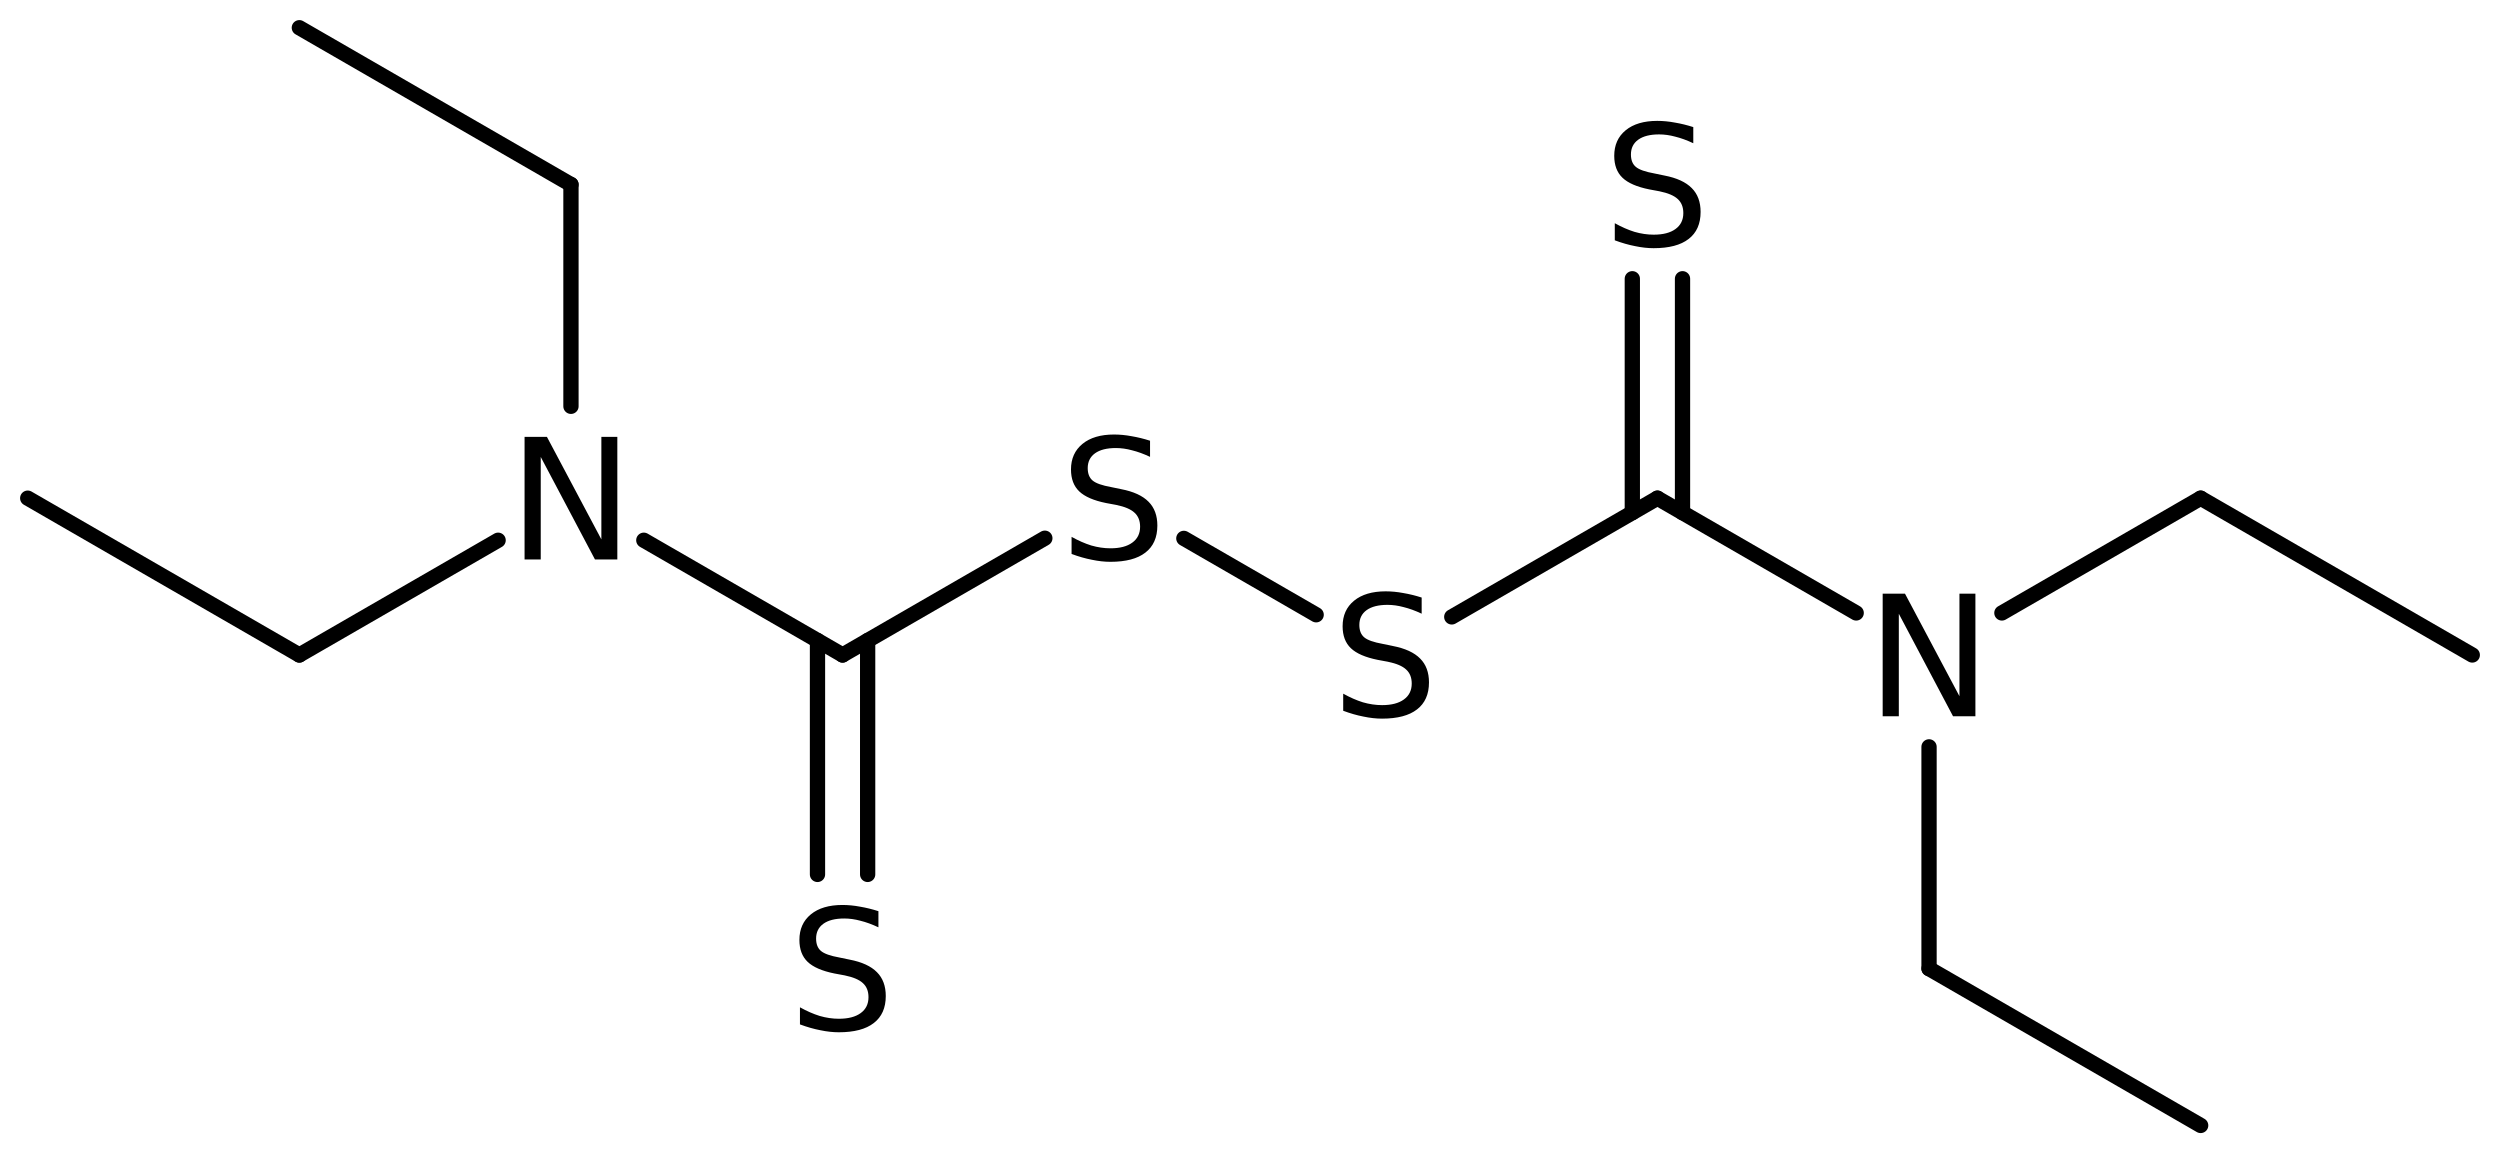 <?xml version='1.0' encoding='UTF-8'?>
<!DOCTYPE svg PUBLIC "-//W3C//DTD SVG 1.1//EN" "http://www.w3.org/Graphics/SVG/1.1/DTD/svg11.dtd">
<svg version='1.2' xmlns='http://www.w3.org/2000/svg' xmlns:xlink='http://www.w3.org/1999/xlink' width='80.986mm' height='37.356mm' viewBox='0 0 80.986 37.356'>
  <desc>Generated by the Chemistry Development Kit (http://github.com/cdk)</desc>
  <g stroke-linecap='round' stroke-linejoin='round' stroke='#000000' stroke-width='.495' fill='#000000'>
    <rect x='.0' y='.0' width='81.0' height='38.0' fill='#FFFFFF' stroke='none'/>
    <g id='mol1' class='mol'>
      <line id='mol1bnd1' class='bond' x1='80.088' y1='21.218' x2='71.289' y2='16.138'/>
      <line id='mol1bnd2' class='bond' x1='71.289' y1='16.138' x2='64.85' y2='19.856'/>
      <line id='mol1bnd3' class='bond' x1='62.49' y1='24.194' x2='62.49' y2='31.378'/>
      <line id='mol1bnd4' class='bond' x1='62.49' y1='31.378' x2='71.289' y2='36.458'/>
      <line id='mol1bnd5' class='bond' x1='60.13' y1='19.856' x2='53.691' y2='16.138'/>
      <g id='mol1bnd6' class='bond'>
        <line x1='52.878' y1='16.607' x2='52.878' y2='9.03'/>
        <line x1='54.504' y1='16.607' x2='54.504' y2='9.03'/>
      </g>
      <line id='mol1bnd7' class='bond' x1='53.691' y1='16.138' x2='47.029' y2='19.984'/>
      <line id='mol1bnd8' class='bond' x1='42.636' y1='19.915' x2='38.35' y2='17.441'/>
      <line id='mol1bnd9' class='bond' x1='33.847' y1='17.435' x2='27.295' y2='21.218'/>
      <g id='mol1bnd10' class='bond'>
        <line x1='28.107' y1='20.749' x2='28.107' y2='28.326'/>
        <line x1='26.482' y1='20.749' x2='26.482' y2='28.326'/>
      </g>
      <line id='mol1bnd11' class='bond' x1='27.295' y1='21.218' x2='20.856' y2='17.501'/>
      <line id='mol1bnd12' class='bond' x1='16.136' y1='17.501' x2='9.697' y2='21.218'/>
      <line id='mol1bnd13' class='bond' x1='9.697' y1='21.218' x2='.898' y2='16.138'/>
      <line id='mol1bnd14' class='bond' x1='18.496' y1='13.162' x2='18.496' y2='5.978'/>
      <line id='mol1bnd15' class='bond' x1='18.496' y1='5.978' x2='9.697' y2='.898'/>
      <path id='mol1atm3' class='atom' d='M60.988 19.232h.723l1.764 3.321v-3.321h.517v3.972h-.724l-1.757 -3.321v3.321h-.523v-3.972z' stroke='none'/>
      <path id='mol1atm7' class='atom' d='M54.853 4.117v.523q-.31 -.146 -.584 -.213q-.268 -.073 -.523 -.073q-.438 .0 -.675 .17q-.238 .171 -.238 .481q.0 .268 .159 .401q.158 .134 .602 .213l.322 .067q.602 .116 .888 .408q.286 .286 .286 .772q.0 .578 -.389 .876q-.383 .298 -1.132 .298q-.285 .0 -.602 -.067q-.316 -.061 -.657 -.188v-.554q.329 .183 .639 .28q.316 .091 .62 .091q.457 .0 .706 -.182q.255 -.183 .255 -.517q.0 -.292 -.182 -.456q-.176 -.165 -.59 -.25l-.328 -.061q-.603 -.121 -.87 -.377q-.268 -.255 -.268 -.711q.0 -.524 .371 -.828q.371 -.304 1.022 -.304q.28 .0 .572 .055q.292 .049 .596 .146z' stroke='none'/>
      <path id='mol1atm8' class='atom' d='M46.054 19.357v.523q-.31 -.146 -.584 -.213q-.268 -.073 -.523 -.073q-.438 .0 -.675 .17q-.237 .171 -.237 .481q-.0 .268 .158 .401q.158 .134 .602 .213l.322 .067q.602 .116 .888 .408q.286 .286 .286 .772q.0 .578 -.389 .876q-.383 .298 -1.131 .298q-.286 .0 -.603 -.067q-.316 -.061 -.656 -.188v-.554q.328 .183 .638 .28q.316 .091 .621 .091q.456 .0 .705 -.182q.256 -.183 .256 -.517q-.0 -.292 -.183 -.456q-.176 -.165 -.59 -.25l-.328 -.061q-.602 -.121 -.87 -.377q-.268 -.255 -.268 -.711q.0 -.524 .371 -.828q.371 -.304 1.022 -.304q.28 .0 .572 .055q.292 .049 .596 .146z' stroke='none'/>
      <path id='mol1atm9' class='atom' d='M37.255 14.277v.523q-.31 -.146 -.584 -.213q-.267 -.073 -.523 -.073q-.438 .0 -.675 .17q-.237 .171 -.237 .481q-.0 .268 .158 .401q.158 .134 .602 .213l.322 .067q.603 .116 .889 .408q.285 .286 .285 .772q.0 .578 -.389 .876q-.383 .298 -1.131 .298q-.286 .0 -.602 -.067q-.317 -.061 -.657 -.188v-.554q.328 .183 .638 .28q.317 .091 .621 .091q.456 .0 .705 -.182q.256 -.183 .256 -.517q-.0 -.292 -.183 -.456q-.176 -.165 -.59 -.25l-.328 -.061q-.602 -.121 -.87 -.377q-.268 -.255 -.268 -.711q.0 -.524 .372 -.828q.371 -.304 1.021 -.304q.28 .0 .572 .055q.292 .049 .596 .146z' stroke='none'/>
      <path id='mol1atm11' class='atom' d='M28.456 29.517v.523q-.31 -.146 -.584 -.213q-.267 -.073 -.523 -.073q-.438 .0 -.675 .17q-.237 .171 -.237 .481q.0 .268 .158 .401q.158 .134 .602 .213l.323 .067q.602 .116 .888 .408q.286 .286 .286 .772q-.0 .578 -.39 .876q-.383 .298 -1.131 .298q-.286 .0 -.602 -.067q-.316 -.061 -.657 -.188v-.554q.328 .183 .639 .28q.316 .091 .62 .091q.456 .0 .706 -.182q.255 -.183 .255 -.517q-.0 -.292 -.182 -.456q-.177 -.165 -.59 -.25l-.329 -.061q-.602 -.121 -.87 -.377q-.267 -.255 -.267 -.711q-.0 -.524 .371 -.828q.371 -.304 1.022 -.304q.279 .0 .571 .055q.292 .049 .596 .146z' stroke='none'/>
      <path id='mol1atm12' class='atom' d='M16.993 14.152h.724l1.764 3.321v-3.321h.517v3.972h-.724l-1.757 -3.321v3.321h-.524v-3.972z' stroke='none'/>
    </g>
  </g>
</svg>
